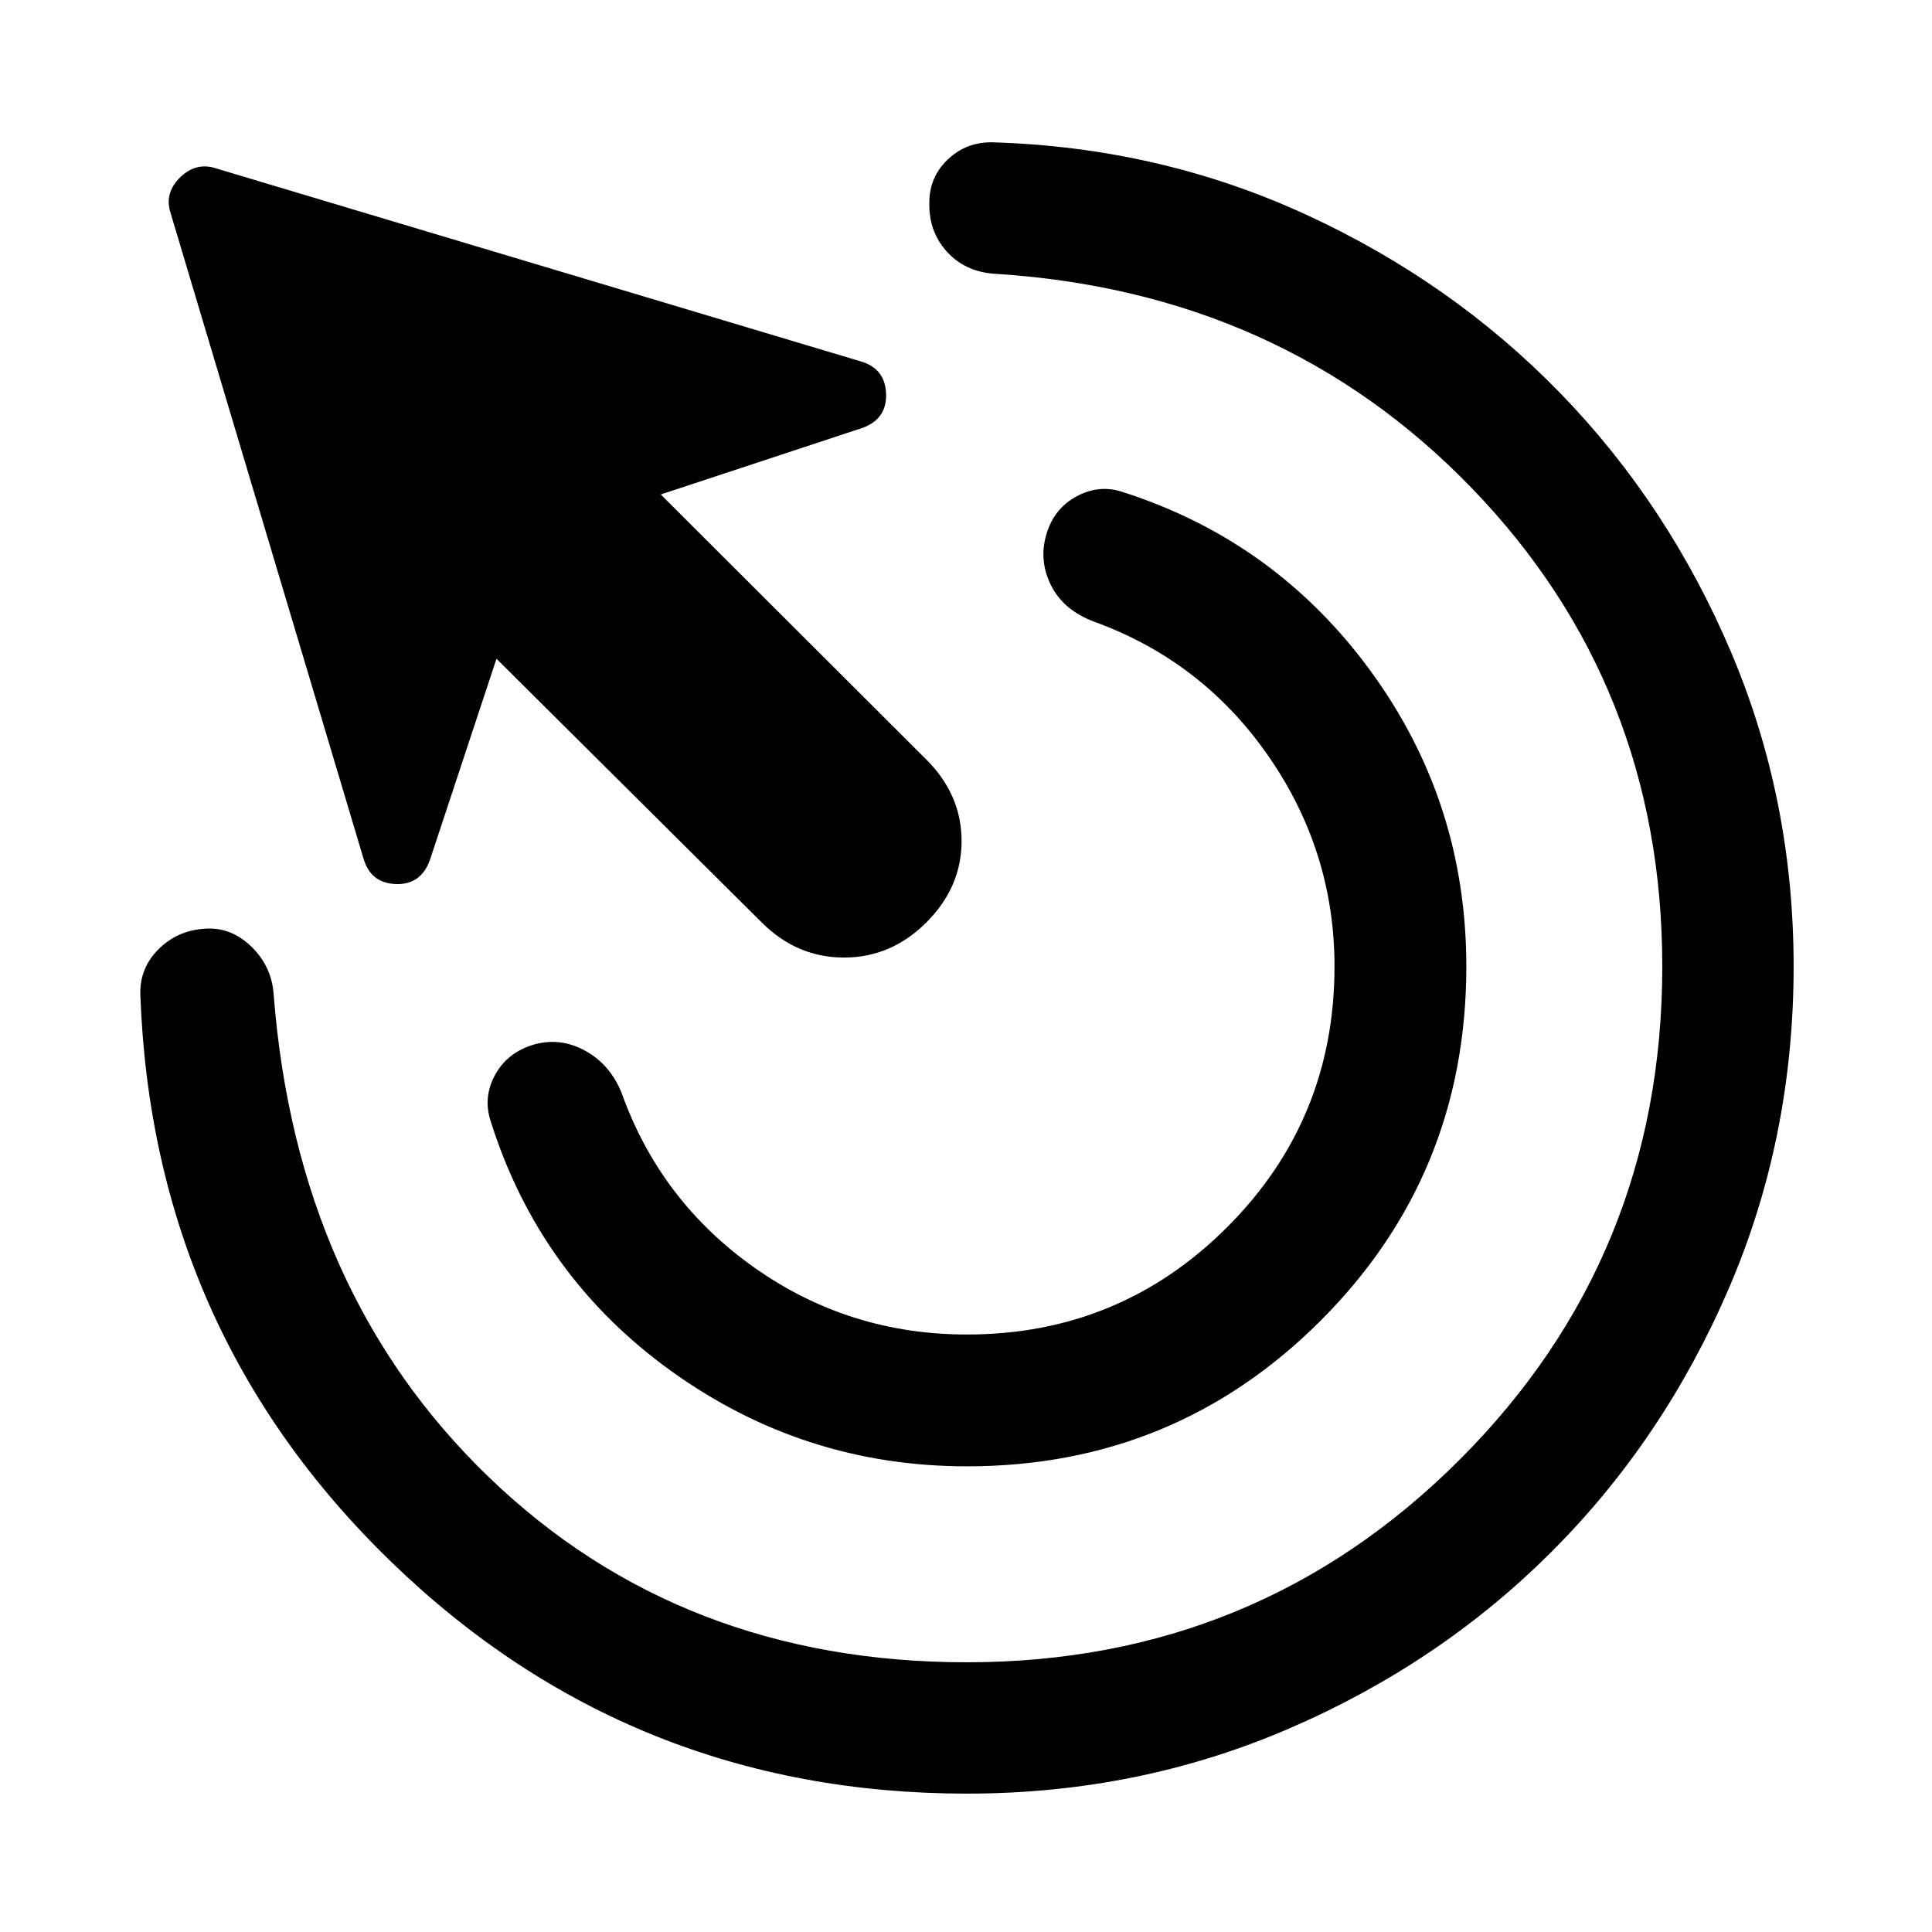 <svg xmlns="http://www.w3.org/2000/svg" width="48" height="48" viewBox="0 -960 960 960"><path d="M480.48-231.39q-81.15 0-146.95-47.34-65.79-47.34-89.99-125.01-3.47-11.72 2.76-22.67 6.24-10.96 19.44-14.68 12.96-3.48 25.15 3.26 12.2 6.74 17.91 20.7 19.24 54 66.22 87.12 46.98 33.12 105.46 33.12 75.95 0 129.29-53.34 53.34-53.34 53.34-129.53 0-57.24-32.88-104.6-32.88-47.36-86.88-66.84-14.96-5.71-21.08-17.91-6.12-12.19-2.4-25.15 3.72-12.96 15.03-19.08 11.32-6.12 23.03-2.16 76.2 24.43 123.44 89.37 47.24 64.93 47.24 146.37 0 103.59-72.39 175.98-72.39 72.39-175.74 72.39Zm0 162.63q-167.07 0-285.94-115.01T69.72-466.09q-.24-12.95 8.98-22.17 9.21-9.22 22.41-10.22 13.19-1.24 23.53 8.6 10.34 9.84 11.34 24.03Q147.46-317.98 242.91-226q95.46 91.98 237.57 91.98 144.15 0 244.82-100.68 100.68-100.67 100.68-245.06 0-139.67-94.58-237.61-94.57-97.93-238.01-106.65-14.19-1.24-23.03-11.08-8.84-9.83-8.6-24.03 0-12.96 9.22-21.67 9.22-8.72 22.17-8.48 83.15 2.48 155.83 35.93 72.67 33.46 126.37 88.77 53.69 55.32 84.79 128.61 31.1 73.3 31.1 156.21 0 85.39-32.34 160.3-32.33 74.92-87.89 130.47-55.55 55.56-130.47 87.89-74.91 32.34-160.06 32.34ZM378.46-501.67l-131.76-131-33.09 100.02q-4.48 12.43-17.03 11.93-12.56-.5-16.04-12.93l-96.08-321.5q-2.48-9.2 4.86-16.53 7.33-7.34 16.53-5.1l321.74 96.32q12.19 3.48 12.69 16.04.5 12.55-11.69 17.03L328.33-714.3l132 131.76q17.47 17.47 17.47 40.43t-17.47 40.44q-17.48 17.47-40.94 17.47-23.46 0-40.93-17.47Z"/></svg>